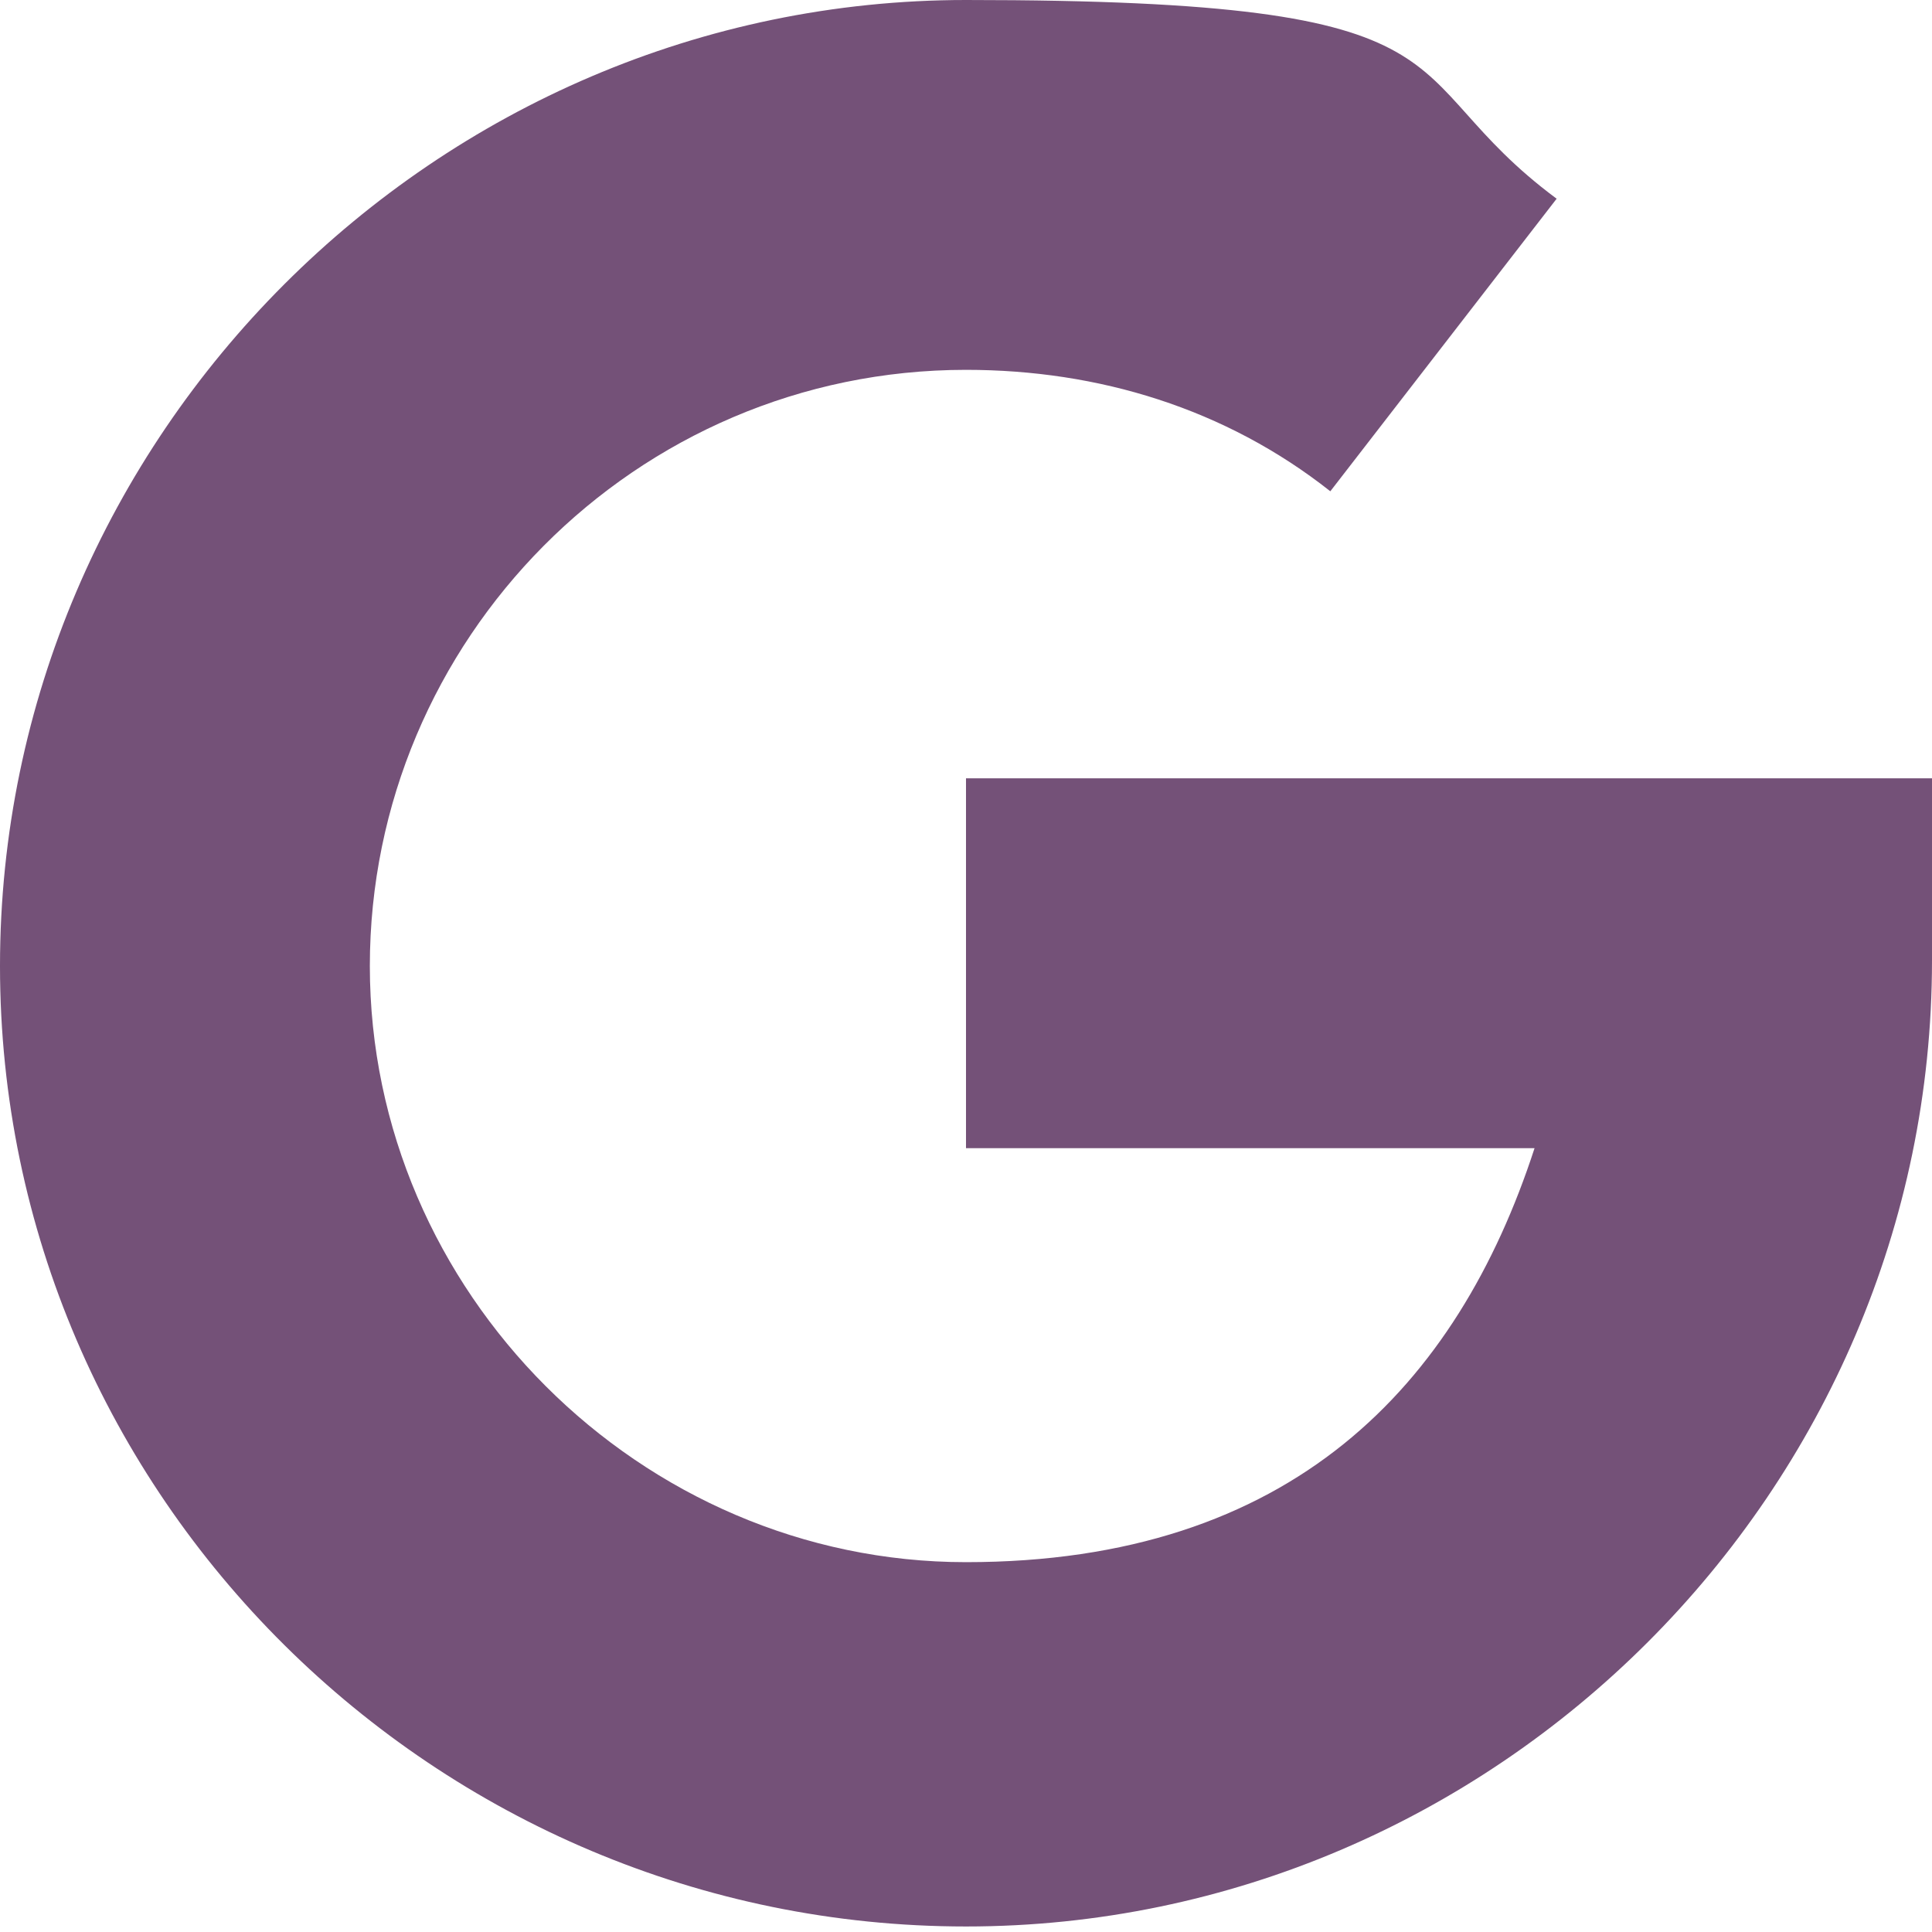 <?xml version="1.0" encoding="UTF-8"?>
<svg id="Capa_1" xmlns="http://www.w3.org/2000/svg" version="1.1" viewBox="0 0 35 35">
  <!-- Generator: Adobe Illustrator 30.0.0, SVG Export Plug-In . SVG Version: 2.1.1 Build 104)  -->
  <defs>
    <style>
      .st0 {
        fill: #745178;
      }
    </style>
  </defs>
  <path class="st0" d="M0,17.5C0,7.9,7.9,0,17.5,0s7.6,1.3,10.7,3.6l-4.1,5.3c-1.9-1.5-4.2-2.2-6.6-2.2-6,0-10.8,4.9-10.8,10.8s4.9,10.8,10.8,10.8,8.9-3.2,10.3-7.5h-10.3v-6.7h17.5v3.3c0,9.6-7.9,17.5-17.5,17.5S0,27.1,0,17.5Z"/>
</svg>
